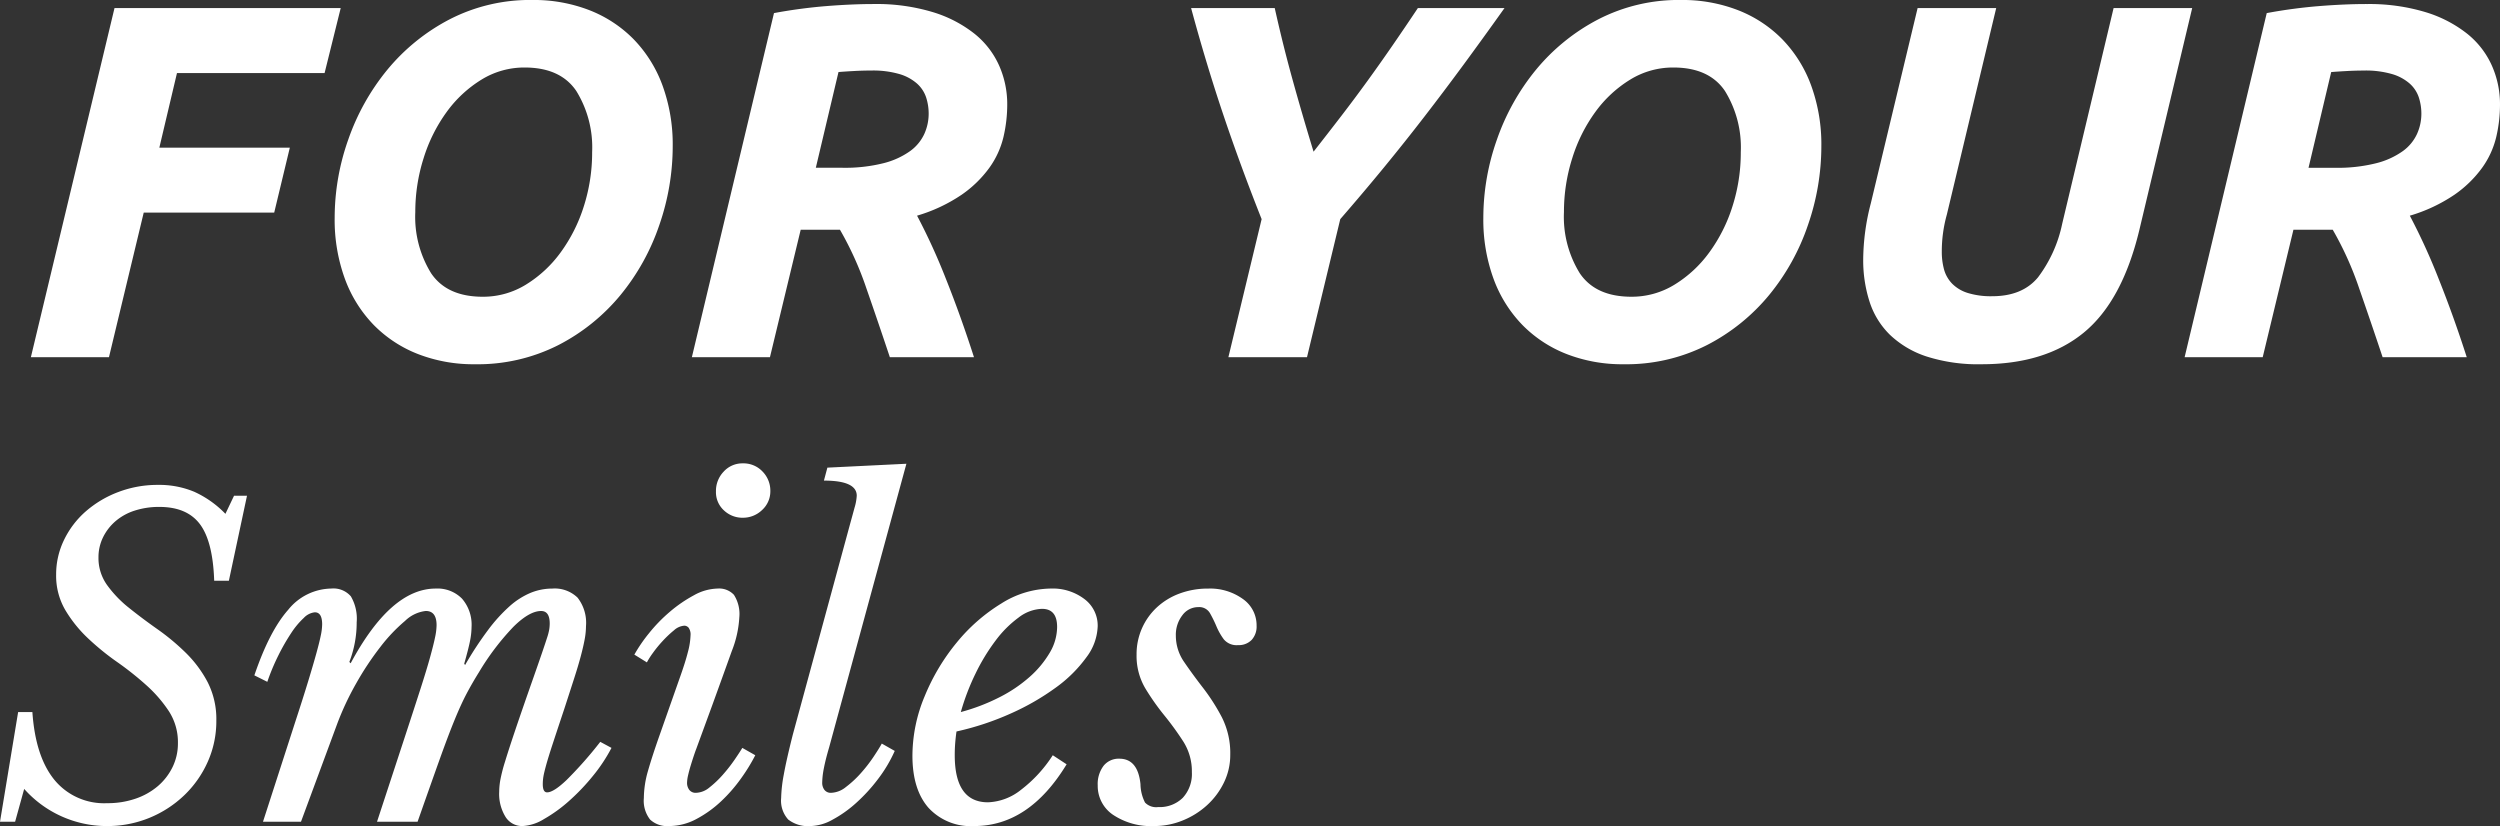 <svg xmlns="http://www.w3.org/2000/svg" width="382.096" height="126.253" viewBox="0 0 382.096 126.253">
  <rect x="0" y="0" width="382.096" height="126.253" fill="#333333" stroke="none"/>
  <g id="intro_title" transform="translate(-342.056 -1193.407)">
    <path id="パス_2555" data-name="パス 2555" d="M36.828-49.83h1.98l-2.772,13H33.792q-.2-6.006-2.178-8.646t-6.2-2.64a12.049,12.049,0,0,0-3.762.561,8.436,8.436,0,0,0-2.937,1.617A7.73,7.73,0,0,0,16.8-43.461a6.9,6.9,0,0,0-.693,3.069,7.085,7.085,0,0,0,1.32,4.224A17.586,17.586,0,0,0,20.757-32.7q2.013,1.617,4.356,3.267a34.646,34.646,0,0,1,4.356,3.63A18.045,18.045,0,0,1,32.8-21.318a12.438,12.438,0,0,1,1.32,5.874,15.2,15.2,0,0,1-1.32,6.3,16.185,16.185,0,0,1-3.6,5.115A16.985,16.985,0,0,1,23.892-.594,16.946,16.946,0,0,1,17.358.66,16.906,16.906,0,0,1,4.752-5.016L3.366,0H1.056L3.828-16.764H6.006Q6.468-9.966,9.372-6.4a9.814,9.814,0,0,0,8.052,3.564,13.109,13.109,0,0,0,4.356-.693,10.43,10.43,0,0,0,3.4-1.914,9.043,9.043,0,0,0,2.244-2.9,8.209,8.209,0,0,0,.825-3.663A8.7,8.7,0,0,0,26.862-16.9a20.516,20.516,0,0,0-3.432-3.96,47,47,0,0,0-4.488-3.564,39.128,39.128,0,0,1-4.488-3.663,19.879,19.879,0,0,1-3.432-4.29,10.363,10.363,0,0,1-1.386-5.379A12.054,12.054,0,0,1,10.857-43.1a13.706,13.706,0,0,1,3.333-4.356,16.31,16.31,0,0,1,4.95-2.937,16.8,16.8,0,0,1,6.072-1.089,13.843,13.843,0,0,1,5.544,1.056,15.515,15.515,0,0,1,4.752,3.366ZM82.566-21.978q.858-2.442,1.353-3.894t.759-2.277a8.5,8.5,0,0,0,.33-1.287,6.094,6.094,0,0,0,.066-.858q0-1.914-1.32-1.914-1.782,0-4.224,2.409a38.581,38.581,0,0,0-5.28,6.963q-.99,1.584-1.848,3.2t-1.848,4.026q-.99,2.409-2.31,6.1T64.878,0h-6.2L63.03-13.266q1.386-4.224,2.31-7.1t1.452-4.785q.528-1.914.759-3.036a9.529,9.529,0,0,0,.231-1.848q0-2.178-1.65-2.178a5.418,5.418,0,0,0-3.168,1.518A25.311,25.311,0,0,0,59.2-26.73a45.2,45.2,0,0,0-3.663,5.511A43.292,43.292,0,0,0,52.6-14.982L47.058,0H41.25l4.884-15.114q1.254-3.828,2.046-6.435t1.254-4.29q.462-1.683.66-2.673a8.7,8.7,0,0,0,.2-1.65q0-1.848-1.122-1.848a2.725,2.725,0,0,0-1.683.858,12.326,12.326,0,0,0-1.947,2.343,31.685,31.685,0,0,0-1.947,3.4,32.919,32.919,0,0,0-1.683,4.026l-1.98-.99q2.31-6.8,5.181-10.032a8.6,8.6,0,0,1,6.567-3.234,3.515,3.515,0,0,1,3,1.188,6.742,6.742,0,0,1,.891,3.96A16.7,16.7,0,0,1,54.45-24.42l.2.2q6.138-11.418,13-11.418a5.246,5.246,0,0,1,4.026,1.551,6.08,6.08,0,0,1,1.452,4.323,11.207,11.207,0,0,1-.231,2.112q-.231,1.188-.891,3.5l.132.2a53.251,53.251,0,0,1,3.531-5.379,24.465,24.465,0,0,1,3.267-3.6,11.516,11.516,0,0,1,3.2-2.046,8.742,8.742,0,0,1,3.333-.66,5.019,5.019,0,0,1,3.861,1.386A6.247,6.247,0,0,1,90.618-29.9a11.308,11.308,0,0,1-.2,2.013q-.2,1.089-.594,2.574T88.8-21.879q-.627,1.947-1.485,4.587-1.122,3.366-1.782,5.379t-.99,3.2q-.33,1.188-.429,1.782a7.214,7.214,0,0,0-.1,1.188q0,1.254.66,1.254.99,0,2.97-1.881A61.344,61.344,0,0,0,92.8-12.21l1.716.924a24.955,24.955,0,0,1-2.871,4.323,32.041,32.041,0,0,1-3.663,3.828A22.415,22.415,0,0,1,84.183-.4,6.93,6.93,0,0,1,80.916.66,2.989,2.989,0,0,1,78.309-.759a6.687,6.687,0,0,1-.957-3.8,10.944,10.944,0,0,1,.165-1.782,24.485,24.485,0,0,1,.726-2.838q.561-1.848,1.584-4.884T82.566-21.978Zm22.308.2q.924-2.574,1.32-4.158a11,11,0,0,0,.4-2.508,1.784,1.784,0,0,0-.3-1.221.883.883,0,0,0-.627-.3,2.609,2.609,0,0,0-1.584.693,16.536,16.536,0,0,0-1.716,1.617,18.7,18.7,0,0,0-1.518,1.848,11.9,11.9,0,0,0-.924,1.452L98.01-25.542a23.052,23.052,0,0,1,2.211-3.234,23.837,23.837,0,0,1,3.2-3.3,20.891,20.891,0,0,1,3.7-2.541,7.727,7.727,0,0,1,3.63-1.023,3.09,3.09,0,0,1,2.475.957,5.428,5.428,0,0,1,.825,3.465,16.364,16.364,0,0,1-1.155,5.148q-1.155,3.234-3,8.316l-2.442,6.666q-.132.33-.363,1.023t-.462,1.452q-.231.759-.4,1.485a5.6,5.6,0,0,0-.165,1.188,1.771,1.771,0,0,0,.33,1.056,1.208,1.208,0,0,0,1.056.462,3.357,3.357,0,0,0,2.046-.825,15.322,15.322,0,0,0,2.046-1.947,23.73,23.73,0,0,0,1.782-2.277q.792-1.155,1.188-1.815l1.98,1.122a27.439,27.439,0,0,1-2.145,3.5,23.4,23.4,0,0,1-3.069,3.531,17.359,17.359,0,0,1-3.762,2.706A8.882,8.882,0,0,1,103.29.66a3.82,3.82,0,0,1-2.871-.99,4.658,4.658,0,0,1-.957-3.3,15.171,15.171,0,0,1,.627-4.125q.627-2.211,1.815-5.577Zm9.7-24.684a4.105,4.105,0,0,1-2.871-1.122,3.763,3.763,0,0,1-1.221-2.9,4.254,4.254,0,0,1,1.188-3.036,3.847,3.847,0,0,1,2.9-1.254,4,4,0,0,1,3.036,1.254,4.173,4.173,0,0,1,1.188,2.97,3.847,3.847,0,0,1-1.254,2.9A4.173,4.173,0,0,1,114.576-46.464Zm16.434.858q.33-1.188.66-2.409A7.766,7.766,0,0,0,132-49.83q0-2.31-5.016-2.31l.528-1.98,12.078-.594L127.776-11.352q-.528,1.782-.792,3.135a12.248,12.248,0,0,0-.264,2.277,1.771,1.771,0,0,0,.33,1.056,1.208,1.208,0,0,0,1.056.462,3.806,3.806,0,0,0,2.244-.891,15.623,15.623,0,0,0,2.277-2.112,22.633,22.633,0,0,0,1.947-2.508q.858-1.287,1.254-2.013l1.98,1.122A21.349,21.349,0,0,1,135.234-6.5a25.786,25.786,0,0,1-3.366,3.663,18.3,18.3,0,0,1-3.6,2.541,7.237,7.237,0,0,1-3.333.957,4.94,4.94,0,0,1-3.4-.99,4.286,4.286,0,0,1-1.089-3.3,21.694,21.694,0,0,1,.4-3.564q.4-2.244,1.386-6.138ZM164.076-8.778Q158.334.66,149.952.66a8.776,8.776,0,0,1-7-2.805q-2.442-2.805-2.442-7.953a23.7,23.7,0,0,1,1.881-9.108,31.828,31.828,0,0,1,4.917-8.217,26.963,26.963,0,0,1,6.8-5.94,14.426,14.426,0,0,1,7.524-2.277,8.015,8.015,0,0,1,5.181,1.617,5.063,5.063,0,0,1,2.013,4.125,8.292,8.292,0,0,1-1.716,4.752,20.6,20.6,0,0,1-4.653,4.62,37.52,37.52,0,0,1-6.864,3.96,42.74,42.74,0,0,1-8.349,2.772q-.132.924-.2,1.815t-.066,1.815q0,7.194,5.082,7.194a8.589,8.589,0,0,0,5.049-1.914,20.659,20.659,0,0,0,4.851-5.28Zm-3.762-23.76a6.174,6.174,0,0,0-3.564,1.32,16.747,16.747,0,0,0-3.531,3.531,30.165,30.165,0,0,0-3.069,5.049,35.131,35.131,0,0,0-2.244,5.874,30.112,30.112,0,0,0,5.874-2.244,21.765,21.765,0,0,0,4.653-3.135,15.232,15.232,0,0,0,3.069-3.7,7.794,7.794,0,0,0,1.122-3.927Q162.624-32.538,160.314-32.538Zm14.454,7a9.763,9.763,0,0,1,.825-4.026,9.77,9.77,0,0,1,2.277-3.2,10.4,10.4,0,0,1,3.465-2.112,12.344,12.344,0,0,1,4.389-.759A8.553,8.553,0,0,1,191-34.056a4.9,4.9,0,0,1,2.112,4.092,3.018,3.018,0,0,1-.759,2.178,2.744,2.744,0,0,1-2.079.792,2.532,2.532,0,0,1-2.178-.891,9.626,9.626,0,0,1-1.122-1.98,19.058,19.058,0,0,0-.99-2.013,1.885,1.885,0,0,0-1.782-.924,3,3,0,0,0-2.442,1.254,4.851,4.851,0,0,0-.99,3.1,7.05,7.05,0,0,0,1.287,4.059q1.287,1.881,2.871,3.927a30.665,30.665,0,0,1,2.871,4.488,12.149,12.149,0,0,1,1.287,5.742,9.582,9.582,0,0,1-.957,4.224,11.4,11.4,0,0,1-2.574,3.465A12.308,12.308,0,0,1,181.83-.2a11.471,11.471,0,0,1-4.356.858,10.445,10.445,0,0,1-6.3-1.716,5.315,5.315,0,0,1-2.343-4.488,4.61,4.61,0,0,1,.891-3,2.949,2.949,0,0,1,2.409-1.089q2.838,0,3.234,3.894a6.387,6.387,0,0,0,.693,2.805,2.354,2.354,0,0,0,2.013.693,5.017,5.017,0,0,0,3.762-1.419,5.381,5.381,0,0,0,1.386-3.927,8.453,8.453,0,0,0-1.32-4.686,44.888,44.888,0,0,0-2.9-3.993,36.517,36.517,0,0,1-2.9-4.125A9.741,9.741,0,0,1,174.768-25.542Z" transform="translate(341 1319)" fill="#fff"/>
    <path id="パス_2556" data-name="パス 2556" d="M5.775,0,18.557-53.361H53.13l-2.464,9.933H28.105l-2.695,11.4H45.353L42.966-22.1H23.023L17.71,0Zm75.46-44.275a12.451,12.451,0,0,0-6.583,1.848A18.573,18.573,0,0,0,69.339-37.5,24.119,24.119,0,0,0,65.8-30.415a27.079,27.079,0,0,0-1.271,8.239,16.38,16.38,0,0,0,2.425,9.356q2.425,3.581,7.893,3.58a12.451,12.451,0,0,0,6.584-1.848,18.573,18.573,0,0,0,5.313-4.928,24.214,24.214,0,0,0,3.542-7.045,26.963,26.963,0,0,0,1.271-8.278,16.38,16.38,0,0,0-2.425-9.355Q86.7-44.275,81.235-44.275ZM73.612,1.078a23.425,23.425,0,0,1-8.624-1.54A19.284,19.284,0,0,1,58.212-4.89a19.972,19.972,0,0,1-4.428-7.046,26.316,26.316,0,0,1-1.578-9.394,35.852,35.852,0,0,1,2.079-11.935,34.809,34.809,0,0,1,5.968-10.665,30.655,30.655,0,0,1,9.509-7.7,26.816,26.816,0,0,1,12.705-2.965,23.425,23.425,0,0,1,8.624,1.54,19.284,19.284,0,0,1,6.776,4.428,19.972,19.972,0,0,1,4.427,7.045,26.316,26.316,0,0,1,1.578,9.394,36.8,36.8,0,0,1-2.04,11.973A34.091,34.091,0,0,1,95.9-9.51a30.183,30.183,0,0,1-9.509,7.662A27.273,27.273,0,0,1,73.612,1.078ZM134.6-53.977a29.633,29.633,0,0,1,9.009,1.232A19.244,19.244,0,0,1,150-49.434a13.04,13.04,0,0,1,3.773,4.889A14.517,14.517,0,0,1,155-38.654a21.861,21.861,0,0,1-.577,5.005,13.394,13.394,0,0,1-2.156,4.7,17.543,17.543,0,0,1-4.235,4.119,24.423,24.423,0,0,1-6.814,3.2,94.61,94.61,0,0,1,4.428,9.7q2.271,5.7,4.273,11.935H137.06q-1.771-5.313-3.58-10.51a49.793,49.793,0,0,0-4.042-8.971h-6.006L118.734,0H106.8L119.35-52.591a77.858,77.858,0,0,1,8.085-1.078Q131.362-53.977,134.6-53.977Zm-.385,10.164q-1.309,0-2.695.077t-2.31.154l-3.465,14.63h4.081a24.049,24.049,0,0,0,6.237-.693,12.063,12.063,0,0,0,4.081-1.848,6.673,6.673,0,0,0,2.195-2.657,7.548,7.548,0,0,0,.654-3.042,8.1,8.1,0,0,0-.385-2.5,4.911,4.911,0,0,0-1.386-2.118,7.079,7.079,0,0,0-2.695-1.463A14.482,14.482,0,0,0,134.211-43.813Zm67.606,12.4q2.233-2.849,4.274-5.505t3.965-5.313q1.925-2.656,3.811-5.39t3.889-5.736H231q-3.234,4.543-6.237,8.624t-6.006,7.97q-3,3.889-6.16,7.739T205.9-21.1L200.816,0H188.8l5.082-21.1q-3.234-8.162-5.852-15.939t-4.928-16.324h12.782q1.232,5.544,2.7,10.857T201.817-31.416ZM256.8-44.275a12.451,12.451,0,0,0-6.583,1.848A18.573,18.573,0,0,0,244.9-37.5a24.119,24.119,0,0,0-3.542,7.084,27.079,27.079,0,0,0-1.27,8.239,16.38,16.38,0,0,0,2.426,9.356q2.425,3.581,7.893,3.58a12.451,12.451,0,0,0,6.583-1.848,18.573,18.573,0,0,0,5.313-4.928,24.214,24.214,0,0,0,3.542-7.045,26.963,26.963,0,0,0,1.27-8.278,16.38,16.38,0,0,0-2.426-9.355Q262.262-44.275,256.8-44.275ZM249.172,1.078a23.425,23.425,0,0,1-8.624-1.54,19.284,19.284,0,0,1-6.776-4.428,19.972,19.972,0,0,1-4.428-7.046,26.316,26.316,0,0,1-1.578-9.394,35.852,35.852,0,0,1,2.079-11.935,34.809,34.809,0,0,1,5.967-10.665,30.655,30.655,0,0,1,9.51-7.7,26.816,26.816,0,0,1,12.7-2.965,23.425,23.425,0,0,1,8.624,1.54,19.284,19.284,0,0,1,6.776,4.428,19.972,19.972,0,0,1,4.428,7.045,26.316,26.316,0,0,1,1.578,9.394,36.8,36.8,0,0,1-2.04,11.973,34.091,34.091,0,0,1-5.929,10.7,30.183,30.183,0,0,1-9.509,7.662A27.273,27.273,0,0,1,249.172,1.078ZM328.02-19.4Q325.4-8.547,319.512-3.735T303.919,1.078a25.848,25.848,0,0,1-8.431-1.194,14.746,14.746,0,0,1-5.582-3.311,12.355,12.355,0,0,1-3.118-5.082,20.71,20.71,0,0,1-.963-6.429,34.761,34.761,0,0,1,1.155-8.547l7.161-29.876h12.012l-7.546,31.57a20.908,20.908,0,0,0-.77,5.621,10.24,10.24,0,0,0,.346,2.772,5.044,5.044,0,0,0,1.232,2.156A5.755,5.755,0,0,0,301.8-9.818a11.95,11.95,0,0,0,3.734.5q4.62,0,7.007-2.887a20.492,20.492,0,0,0,3.7-8.2l7.854-32.956h12.012Zm34.727-34.573a29.633,29.633,0,0,1,9.009,1.232,19.244,19.244,0,0,1,6.391,3.311,13.039,13.039,0,0,1,3.773,4.889,14.517,14.517,0,0,1,1.232,5.89,21.862,21.862,0,0,1-.577,5.005,13.4,13.4,0,0,1-2.156,4.7,17.543,17.543,0,0,1-4.235,4.119,24.423,24.423,0,0,1-6.815,3.2,94.6,94.6,0,0,1,4.427,9.7Q376.068-6.237,378.07,0H365.211q-1.771-5.313-3.581-10.51a49.791,49.791,0,0,0-4.043-8.971h-6.006L346.885,0H334.95L347.5-52.591a77.858,77.858,0,0,1,8.085-1.078Q359.513-53.977,362.747-53.977Zm-.385,10.164q-1.309,0-2.7.077t-2.31.154l-3.465,14.63h4.081a24.049,24.049,0,0,0,6.237-.693,12.063,12.063,0,0,0,4.081-1.848,6.673,6.673,0,0,0,2.195-2.657,7.548,7.548,0,0,0,.654-3.042,8.1,8.1,0,0,0-.385-2.5,4.911,4.911,0,0,0-1.386-2.118,7.079,7.079,0,0,0-2.7-1.463A14.482,14.482,0,0,0,362.362-43.813Z" transform="translate(341 1248)" fill="#fff"/>
  </g>
</svg>
